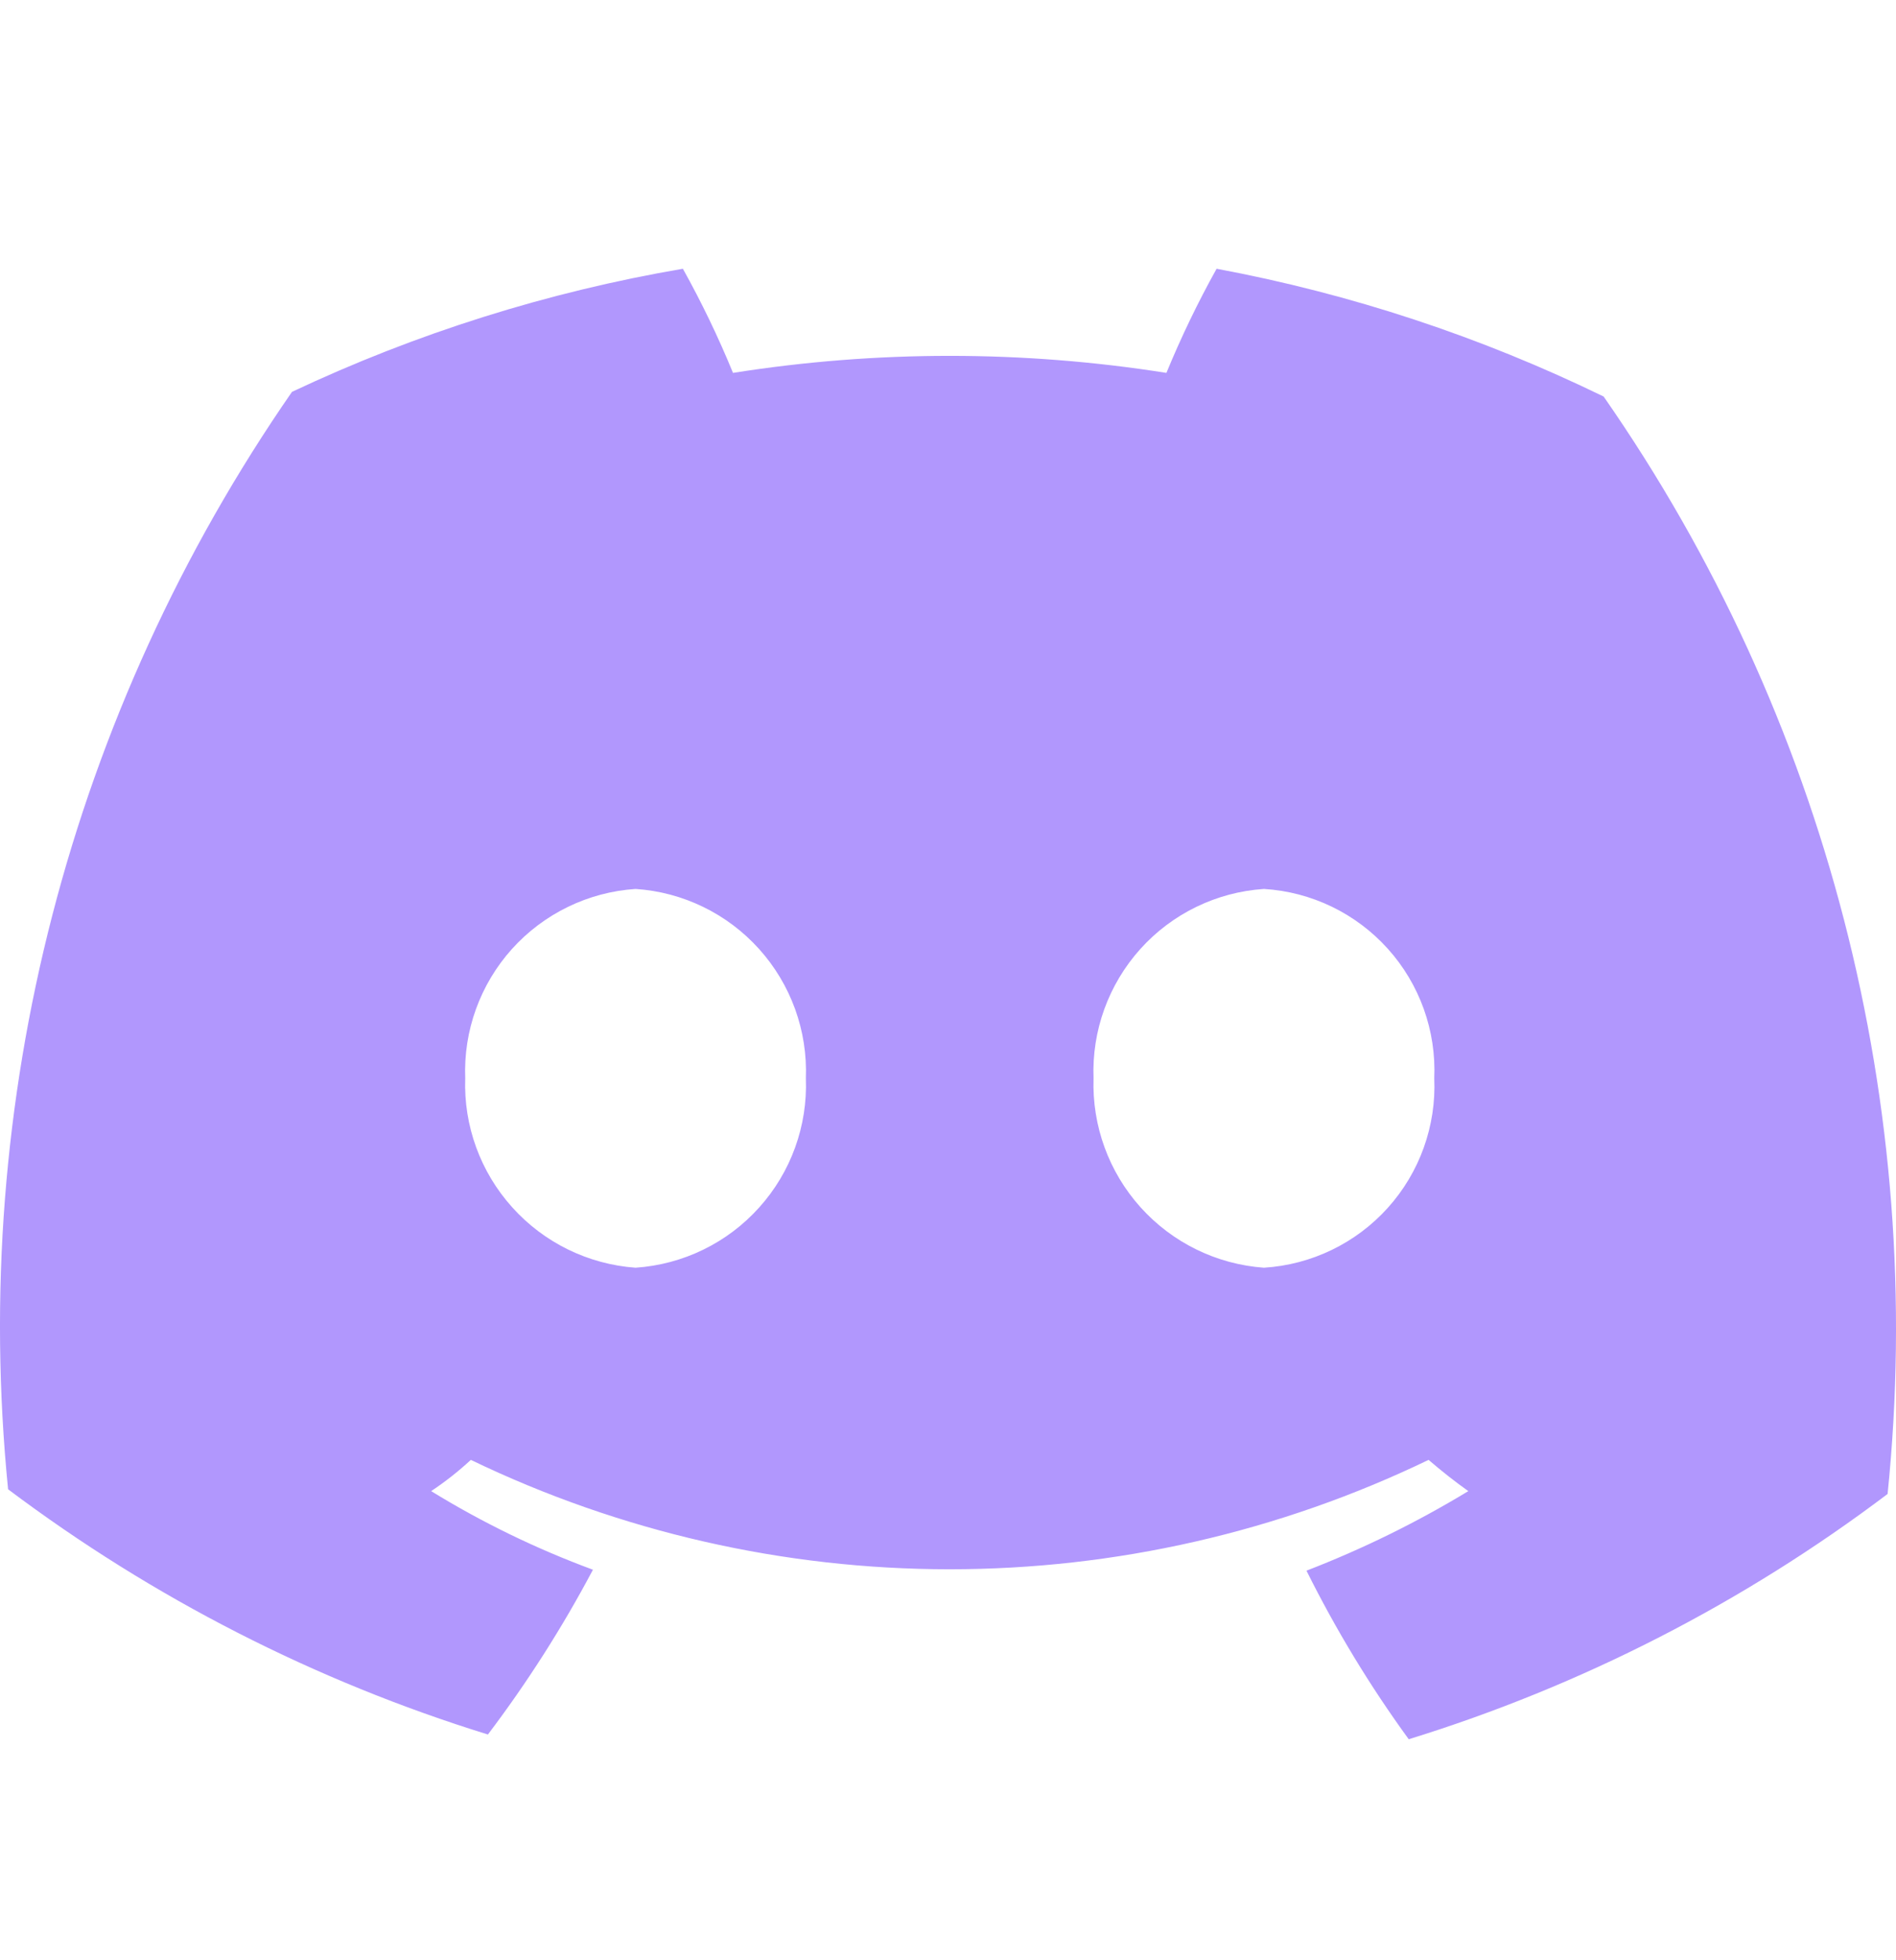 <svg width="30" height="31" viewBox="0 0 30 31" fill="none" xmlns="http://www.w3.org/2000/svg">
<g id="Icons" clip-path="url(#clip0_363_1110)">
<path id="Vector" d="M19.25 4.25C18.953 4.783 18.688 5.333 18.456 5.897C16.184 5.538 13.87 5.538 11.598 5.897C11.367 5.333 11.102 4.783 10.805 4.25C8.665 4.616 6.584 5.271 4.62 6.197C1.109 11.264 -0.484 17.417 0.128 23.552C2.417 25.272 4.985 26.584 7.72 27.43C8.343 26.607 8.899 25.736 9.382 24.824C8.49 24.495 7.632 24.079 6.822 23.581C7.044 23.434 7.254 23.268 7.45 23.087C9.814 24.226 12.404 24.817 15.027 24.817C17.651 24.817 20.241 24.226 22.604 23.087C22.814 23.267 23.023 23.432 23.233 23.581C22.418 24.075 21.561 24.496 20.672 24.839C21.136 25.771 21.677 26.663 22.29 27.505C25.021 26.662 27.585 25.349 29.867 23.626C30.493 17.49 28.899 11.333 25.374 6.271C23.433 5.326 21.373 4.646 19.25 4.25ZM10.056 20.048C9.307 19.994 8.607 19.652 8.105 19.093C7.602 18.535 7.335 17.804 7.361 17.053C7.332 16.301 7.597 15.568 8.1 15.008C8.604 14.449 9.305 14.108 10.056 14.058C10.807 14.108 11.508 14.449 12.011 15.008C12.515 15.568 12.78 16.301 12.751 17.053C12.78 17.805 12.515 18.538 12.011 19.097C11.508 19.657 10.807 19.997 10.056 20.048ZM19.999 20.048C19.249 19.994 18.55 19.652 18.047 19.093C17.545 18.535 17.278 17.804 17.303 17.053C17.274 16.301 17.54 15.568 18.043 15.008C18.546 14.449 19.248 14.108 19.999 14.058C20.751 14.104 21.455 14.444 21.959 15.004C22.463 15.564 22.727 16.3 22.694 17.053C22.727 17.806 22.463 18.541 21.959 19.101C21.455 19.661 20.751 20.001 19.999 20.048Z" fill="#B197FD"/>
</g>
<defs>
<clipPath id="clip0_363_1110">
<rect width="30" height="30" fill="white" transform="translate(0 0.5)"/>
</clipPath>
</defs>
</svg>

